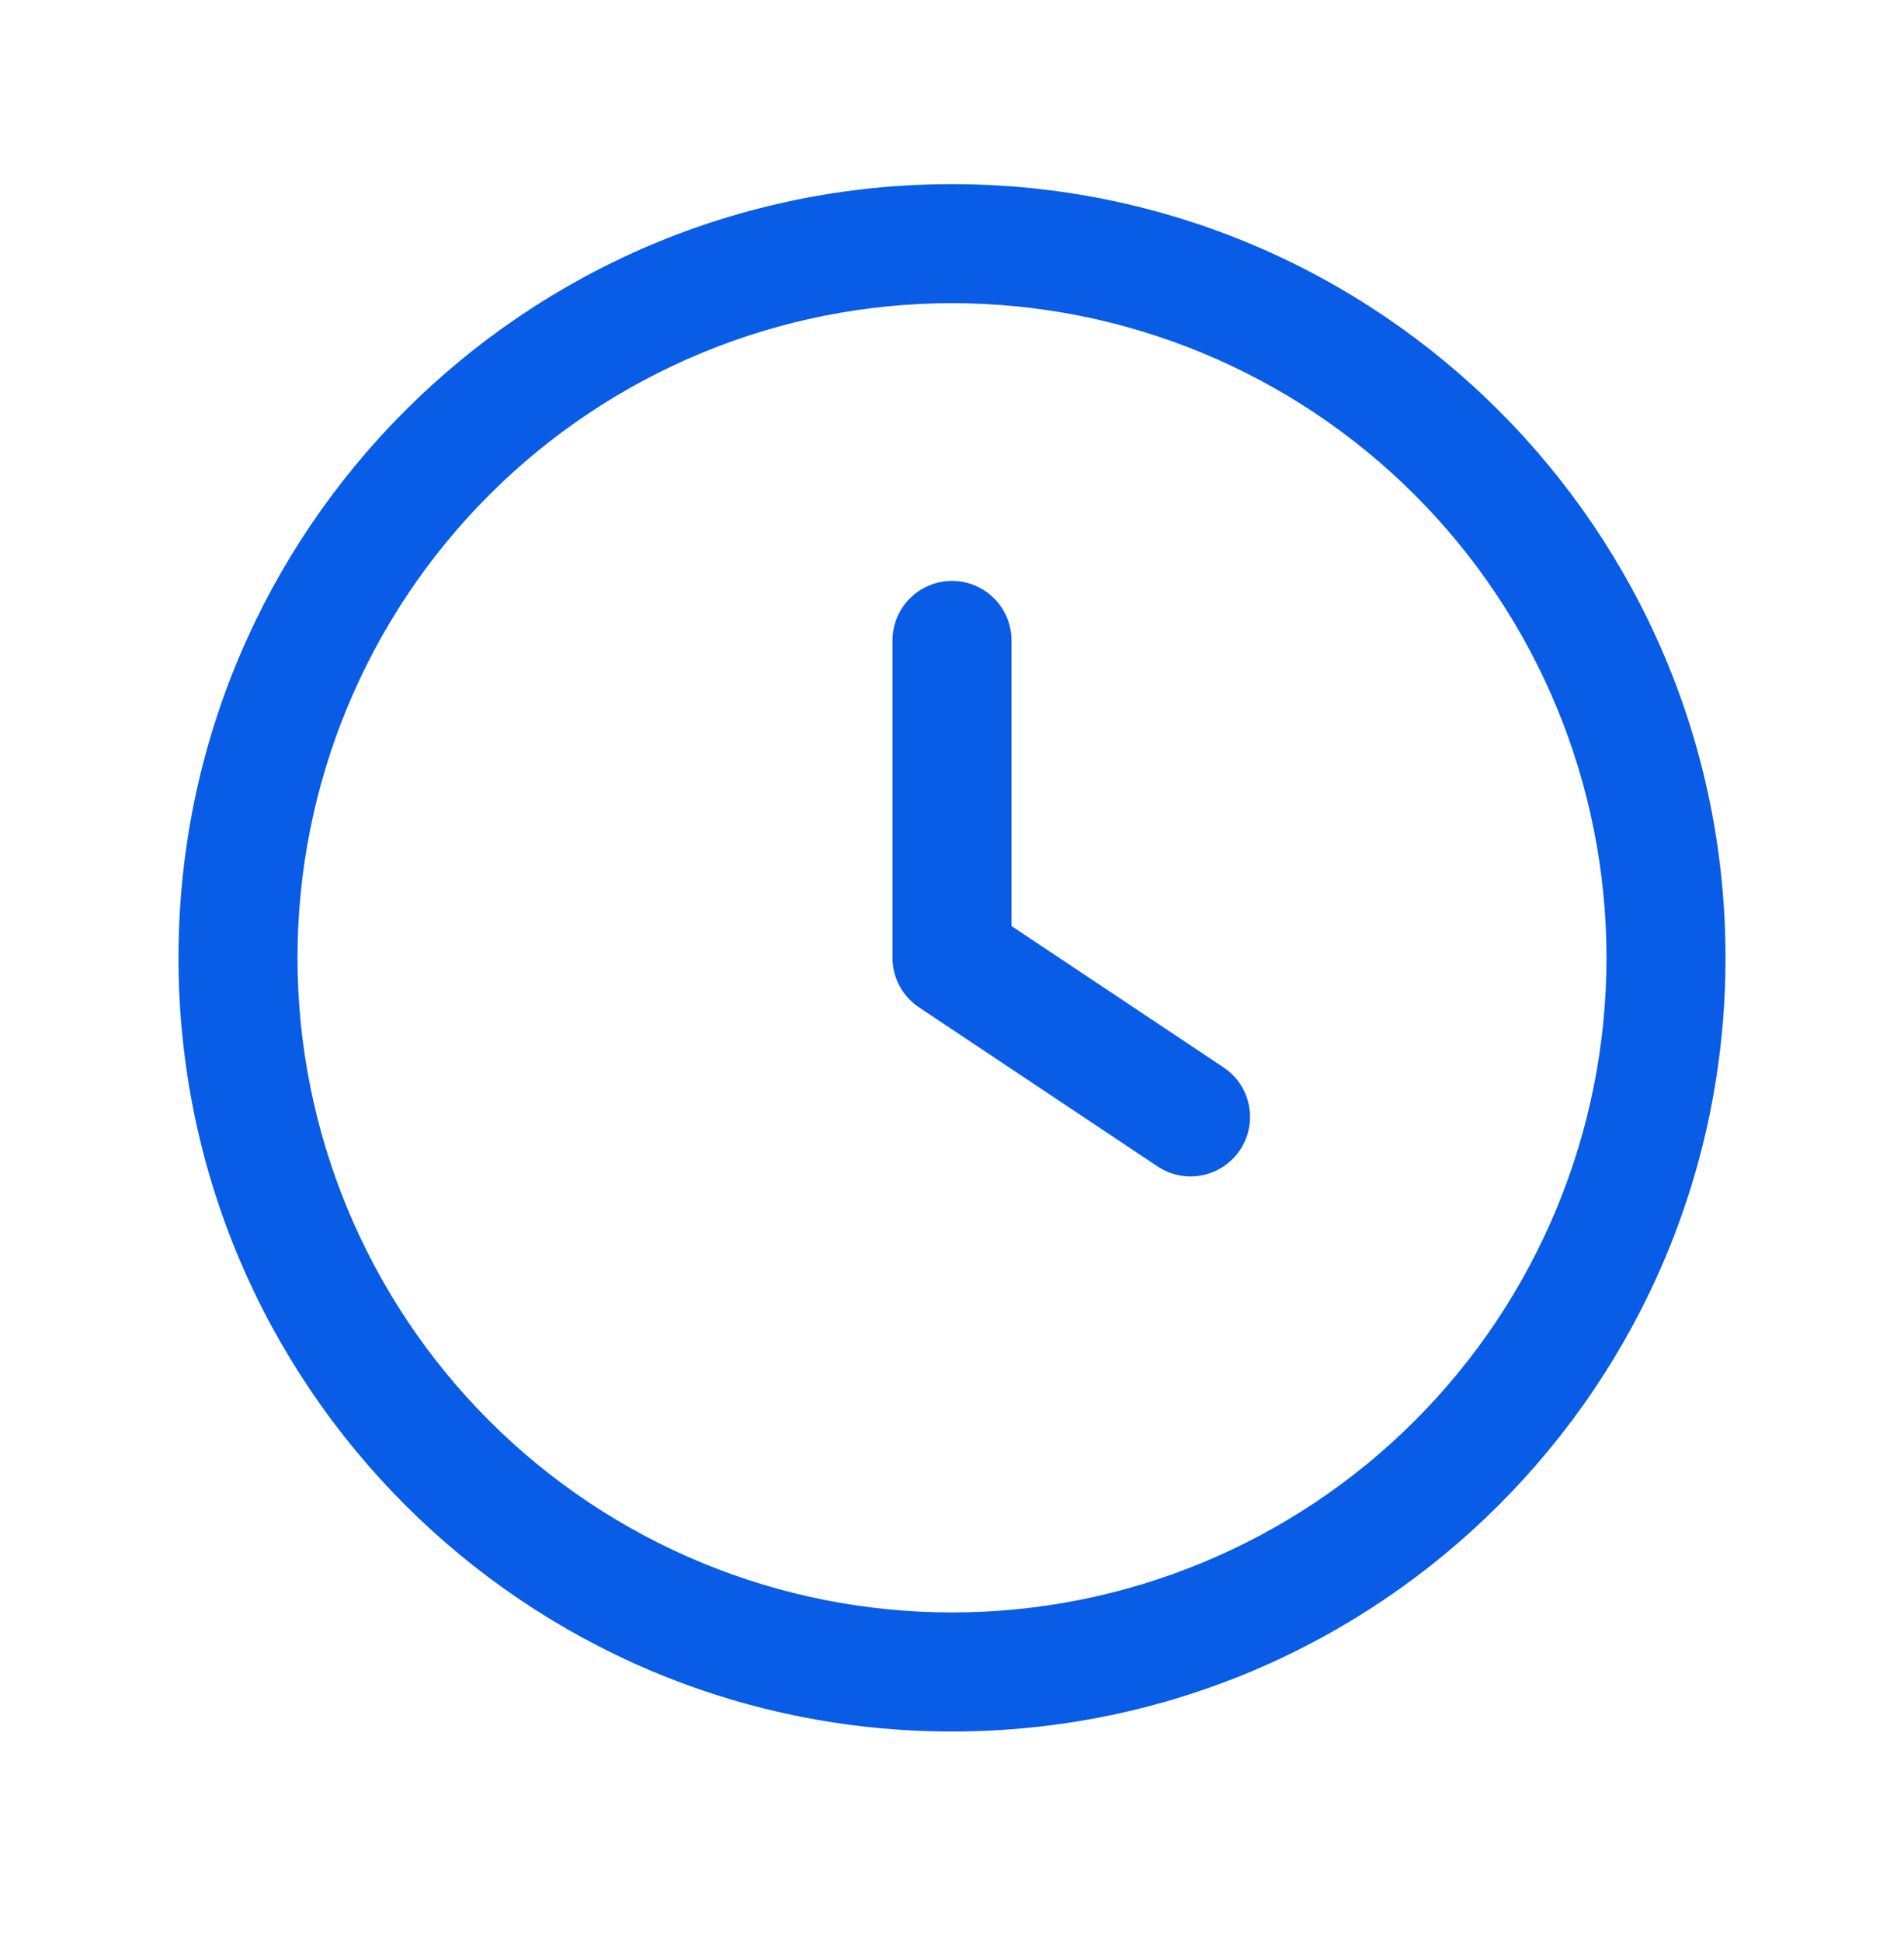 <svg width="52" height="53" viewBox="0 0 52 53" fill="none" xmlns="http://www.w3.org/2000/svg">
<path fill-rule="evenodd" clip-rule="evenodd" d="M8.125 26.153C8.125 21.413 10.008 16.866 13.361 13.514C16.713 10.162 21.259 8.278 26 8.278C30.741 8.278 35.287 10.162 38.639 13.514C41.992 16.866 43.875 21.413 43.875 26.153C43.875 30.894 41.992 35.441 38.639 38.793C35.287 42.145 30.741 44.028 26 44.028C21.259 44.028 16.713 42.145 13.361 38.793C10.008 35.441 8.125 30.894 8.125 26.153ZM26 5.028C14.332 5.028 4.875 14.486 4.875 26.153C4.875 37.821 14.332 47.278 26 47.278C37.667 47.278 47.125 37.821 47.125 26.153C47.125 14.486 37.667 5.028 26 5.028ZM27.625 17.487C27.625 17.056 27.454 16.642 27.149 16.338C26.844 16.033 26.431 15.862 26 15.862C25.569 15.862 25.156 16.033 24.851 16.338C24.546 16.642 24.375 17.056 24.375 17.487V26.153C24.375 26.695 24.646 27.204 25.099 27.505L31.599 31.839C31.776 31.96 31.976 32.045 32.186 32.088C32.397 32.132 32.614 32.133 32.825 32.092C33.036 32.051 33.236 31.968 33.415 31.849C33.594 31.73 33.748 31.577 33.867 31.398C33.986 31.219 34.069 31.018 34.11 30.808C34.151 30.597 34.15 30.38 34.106 30.169C34.063 29.959 33.979 29.759 33.858 29.581C33.736 29.404 33.581 29.252 33.401 29.135L27.625 25.285V17.487Z" fill="#085CE5"></path>
</svg>